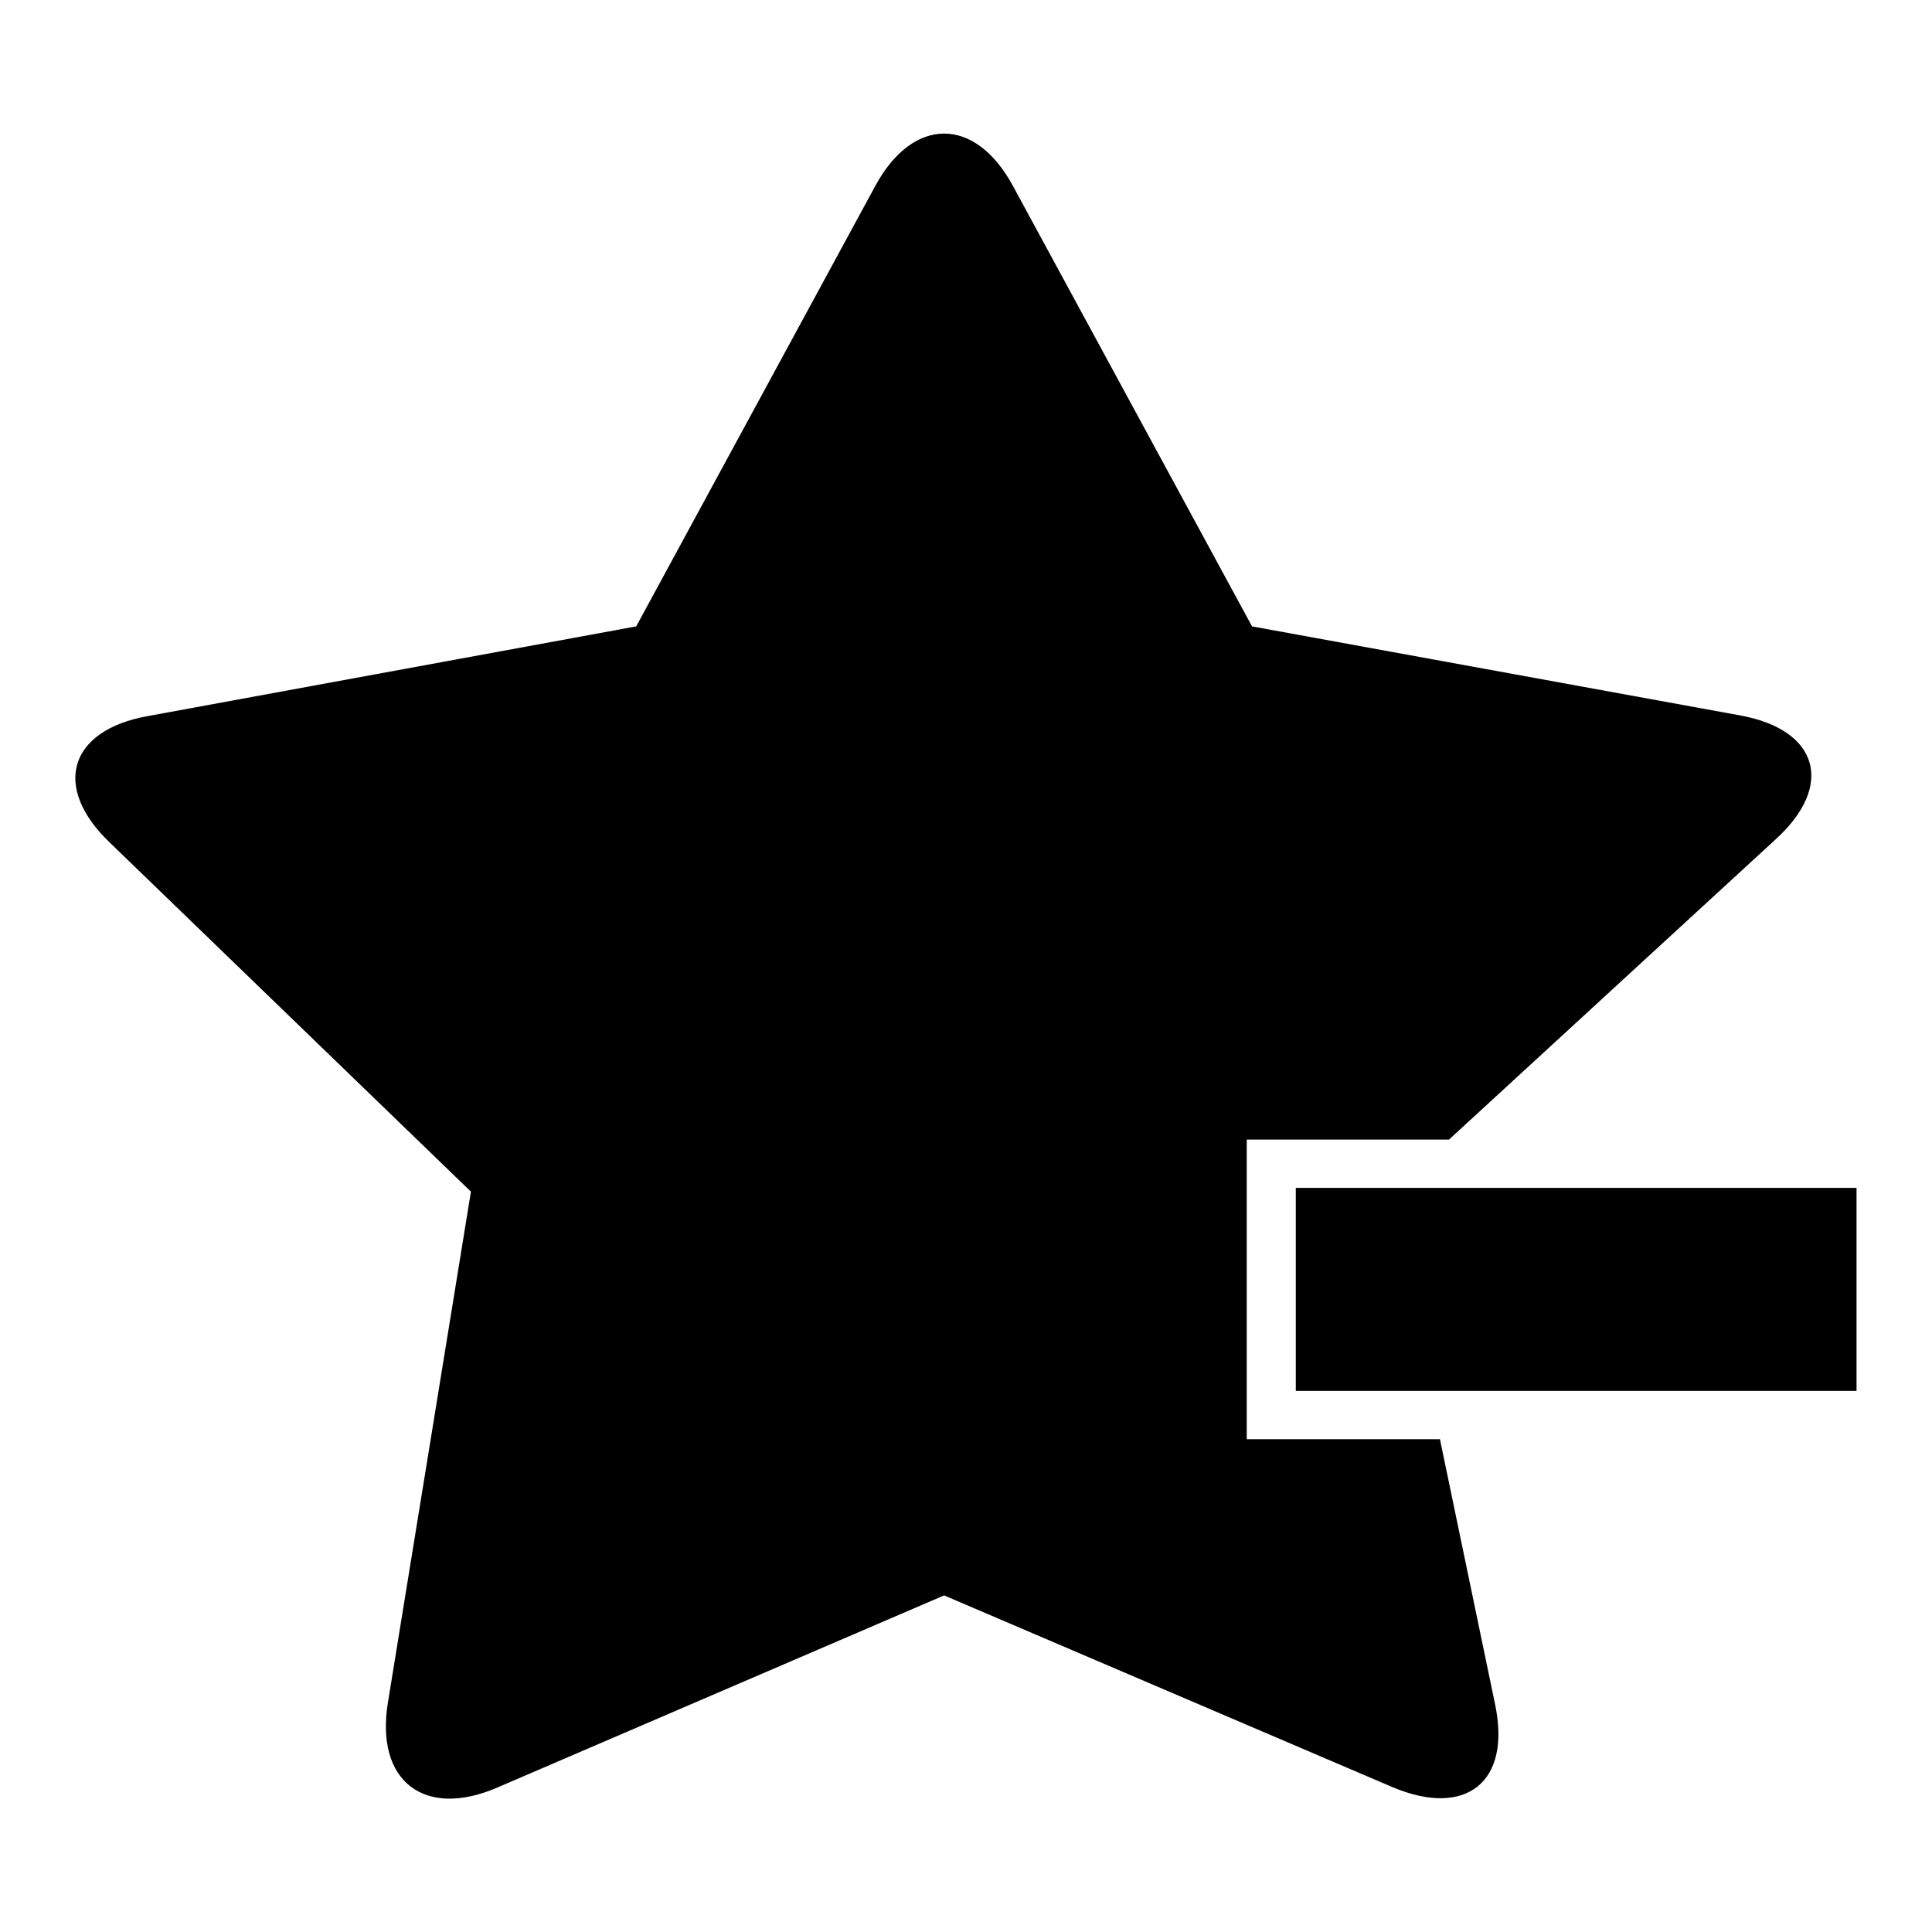 <?xml version="1.0" encoding="utf-8"?>
<!-- Svg Vector Icons : http://www.onlinewebfonts.com/icon -->
<!DOCTYPE svg PUBLIC "-//W3C//DTD SVG 1.1//EN" "http://www.w3.org/Graphics/SVG/1.1/DTD/svg11.dtd">
<svg version="1.1" xmlns="http://www.w3.org/2000/svg" xmlns:xlink="http://www.w3.org/1999/xlink" x="0px" y="0px" viewBox="0 0 256 256" enable-background="new 0 0 256 256" xml:space="preserve">
<g><g><g><g><path fill="#000000" d="M62.4,157.9l-11,67.7c-1.7,10.4,4.8,15.4,14.4,11.3l59.3-25.5l59.4,25.4c9.7,4.1,15.8-0.6,13.6-11l-7.3-35.1h-19.2h-6.4v-6.8v-27.1V151h6.4h20.4l43.3-39.8c7.8-7.1,5.7-14.5-4.7-16.4L165.9,83l-31.7-58.4c-5-9.2-13.2-9.2-18.2,0L84.3,83L19.5,94.9c-10.4,1.9-12.6,9.4-5,16.7L62.4,157.9z"/><path fill="#000000" d="M171.7 157.4L171.7 184.3 189.5 184.3 246 184.3 246 157.4 185.1 157.4 z"/></g></g><g></g><g></g><g></g><g></g><g></g><g></g><g></g><g></g><g></g><g></g><g></g><g></g><g></g><g></g><g></g></g></g>
</svg>